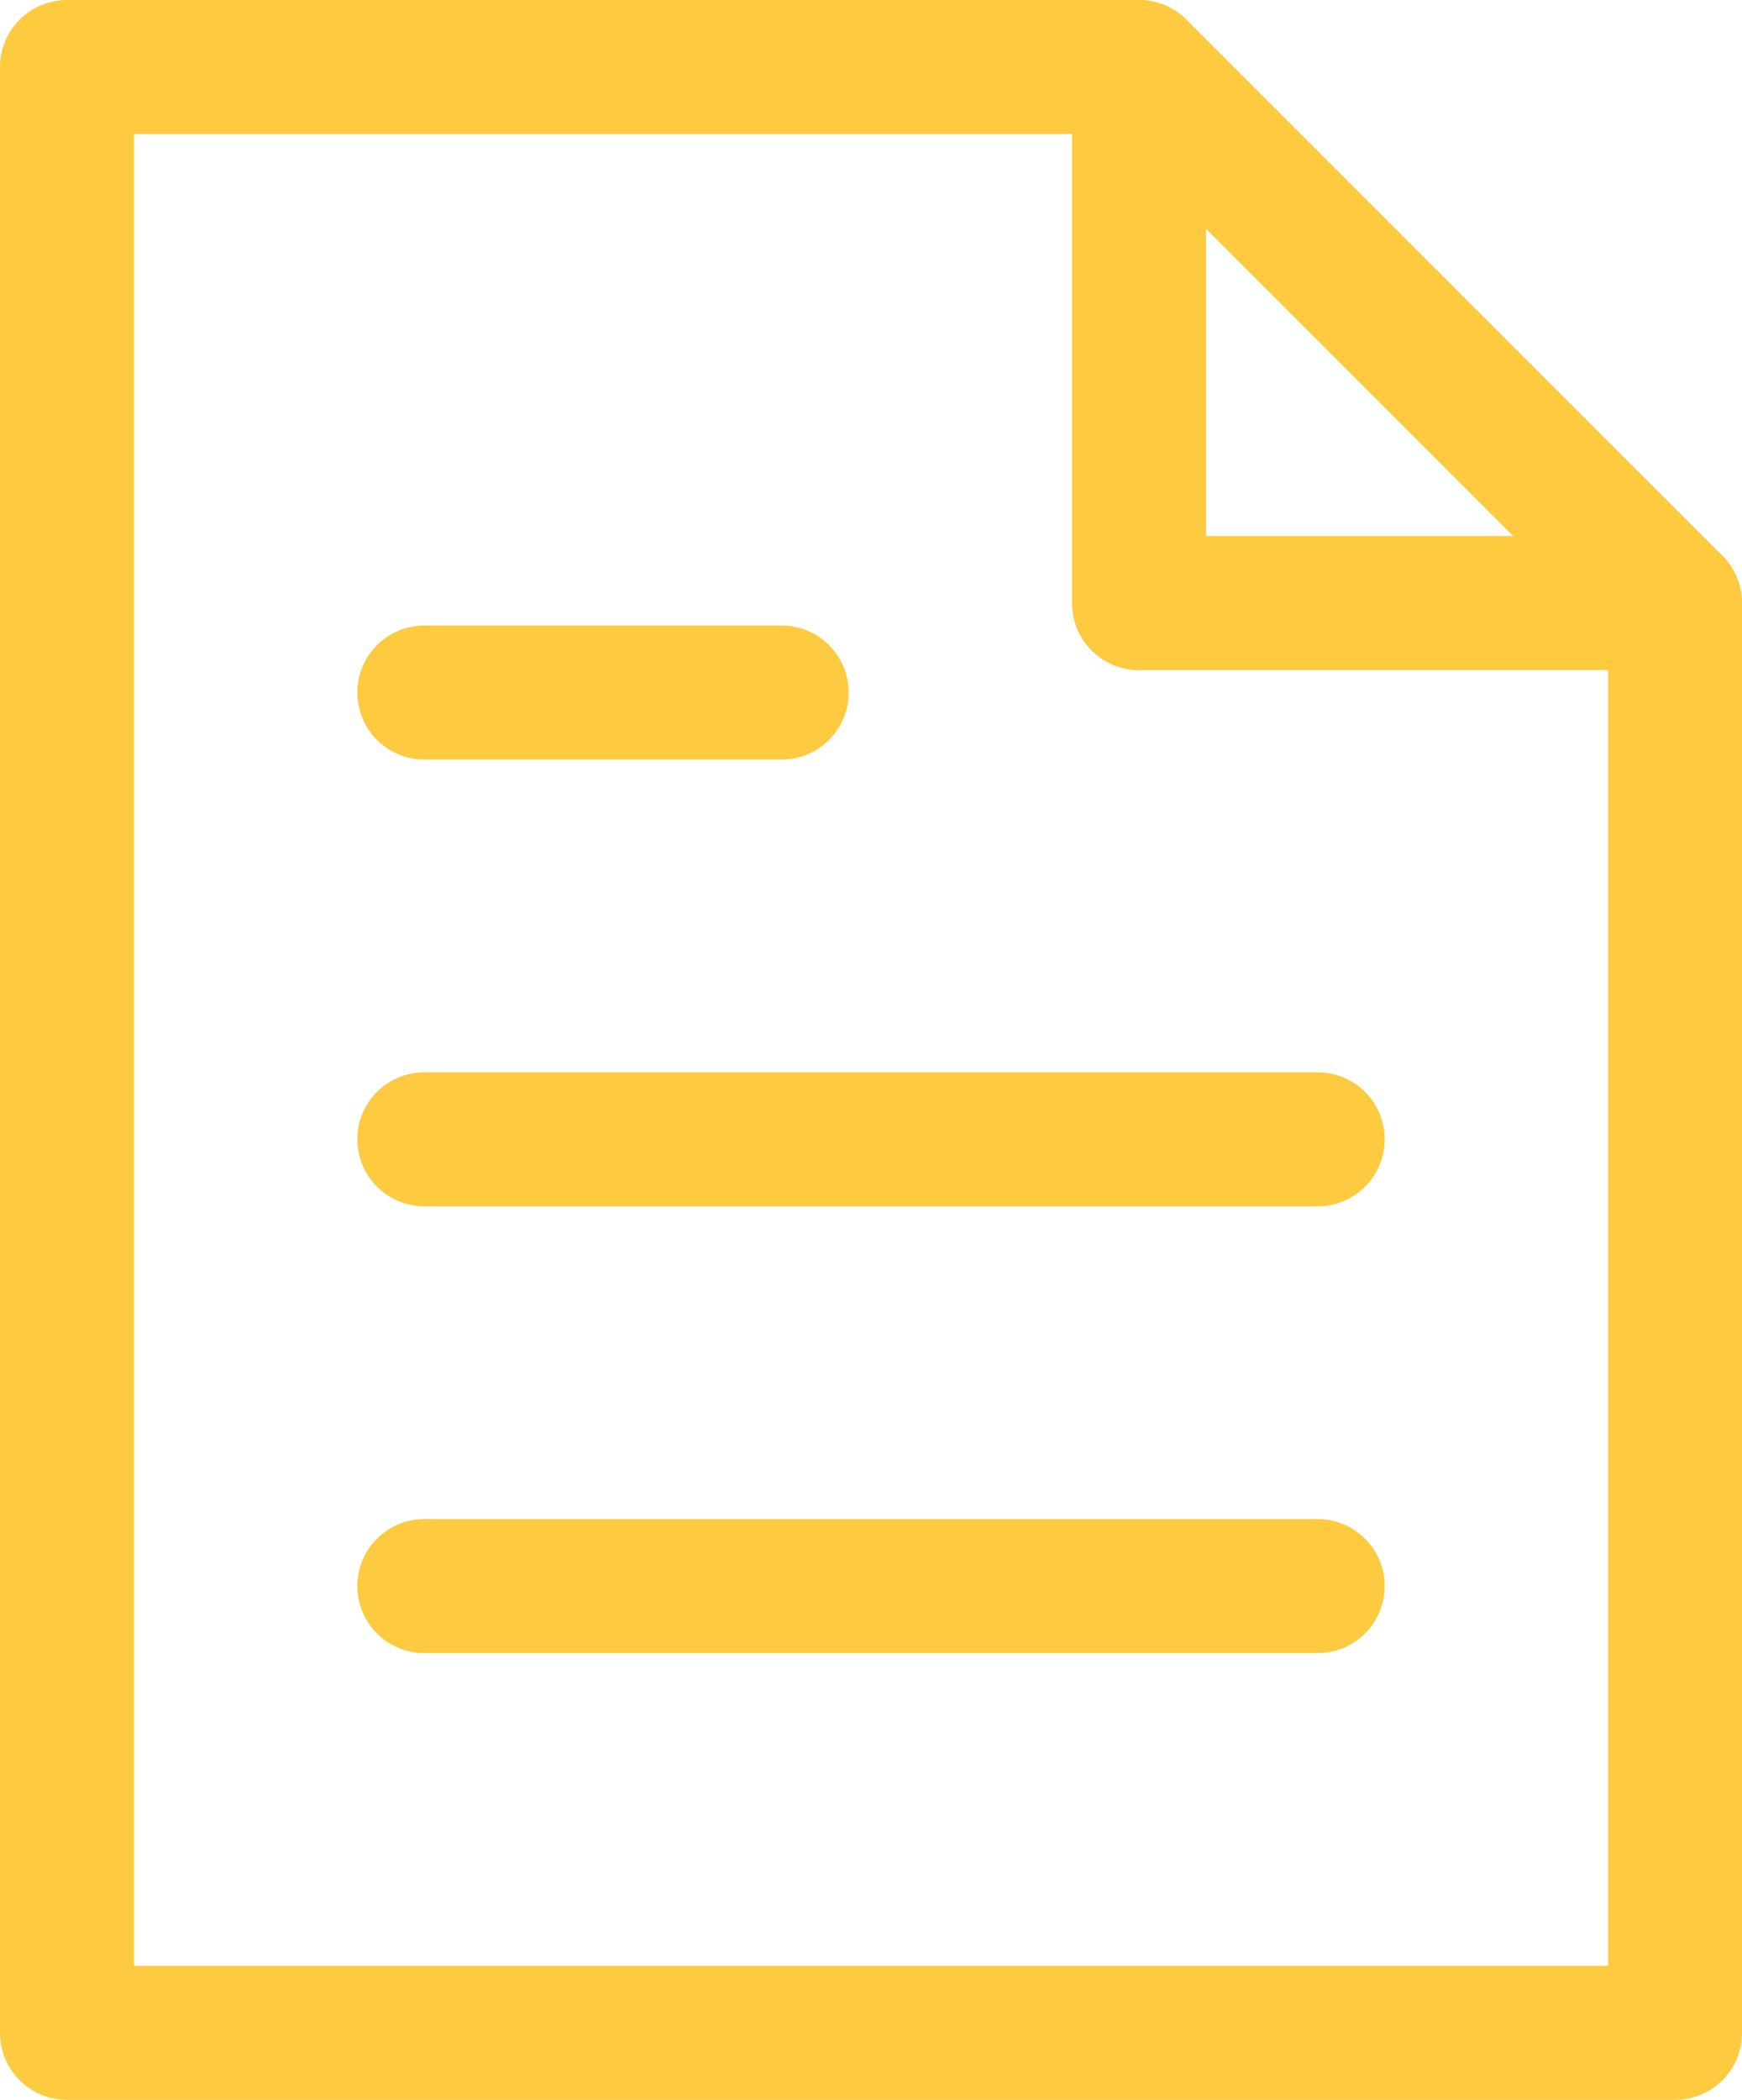 <?xml version="1.0" encoding="UTF-8"?> <svg xmlns="http://www.w3.org/2000/svg" width="39" height="47" viewBox="0 0 39 47"><defs><style>.a{fill:none;stroke:#fdca40;stroke-linecap:round;stroke-linejoin:round;stroke-miterlimit:10;stroke-width:3px;}</style></defs><g transform="translate(1.5 1.5)"><path class="a" d="M30,2V14H42" transform="translate(-6 -2)"></path><path class="a" d="M30,2H6V46H42V14Z" transform="translate(-6 -2)"></path><line class="a" x2="20" transform="translate(8 34)"></line><line class="a" x2="20" transform="translate(8 24)"></line><line class="a" x2="8" transform="translate(8 14)"></line></g></svg> 